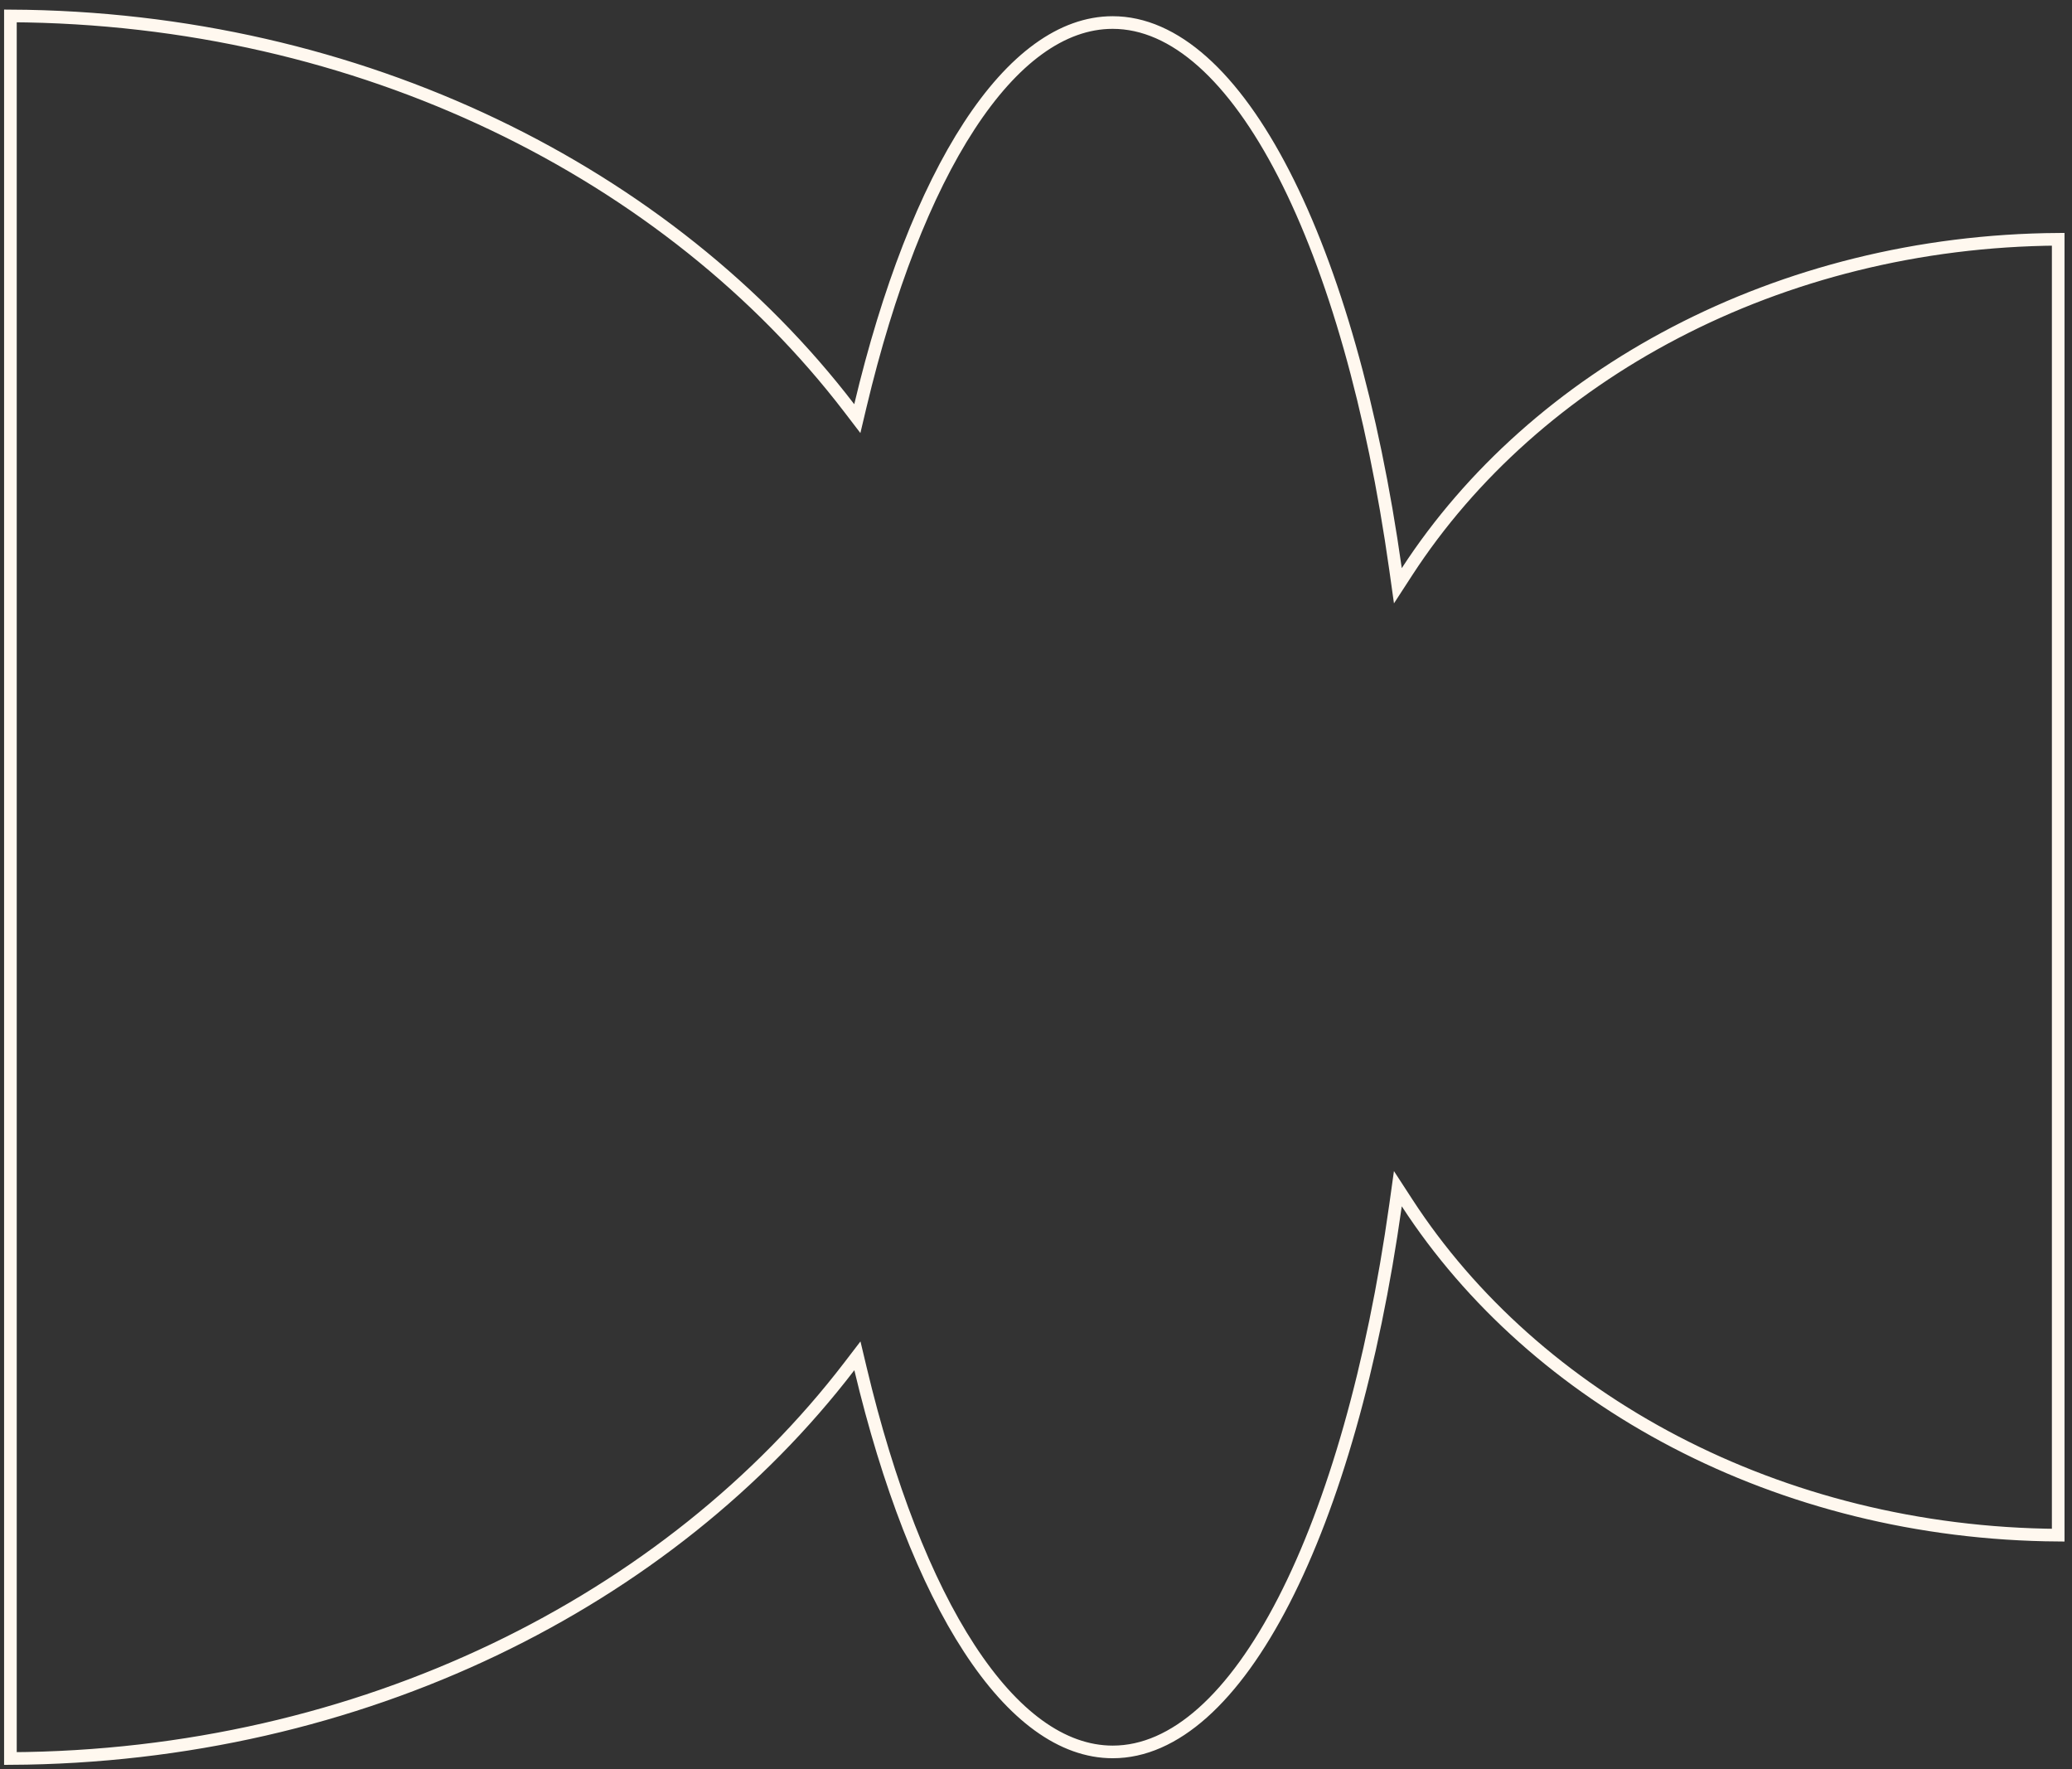 <svg width="164" height="140" viewBox="0 0 164 140" fill="none" xmlns="http://www.w3.org/2000/svg">
<rect x="0" y="0" width="164" height="140" fill="#333333" stroke="none"/>
<path d="M162.908 121.486C140.728 121.329 121.476 110.746 111.37 95.188L110.641 94.067L110.456 95.391C108.664 108.146 105.555 119.007 101.619 126.662C97.661 134.361 92.966 138.639 88.074 138.639C84.064 138.639 80.185 135.768 76.721 130.453C73.268 125.157 70.305 117.54 68.108 108.316L67.864 107.293L67.224 108.128C52.989 126.7 28.594 139.014 0.824 139.161L0.824 1.26C28.594 1.406 52.99 13.721 67.218 32.293L67.857 33.128L68.1 32.105C70.297 22.88 73.26 15.264 76.713 9.967C80.177 4.653 84.057 1.783 88.067 1.783C92.959 1.783 97.654 6.06 101.613 13.759C105.55 21.415 108.66 32.275 110.456 45.031L110.642 46.354L111.37 45.233C121.477 29.681 140.728 19.092 162.908 18.935L162.908 121.486Z" stroke="#FFF8EF"/>
</svg>
